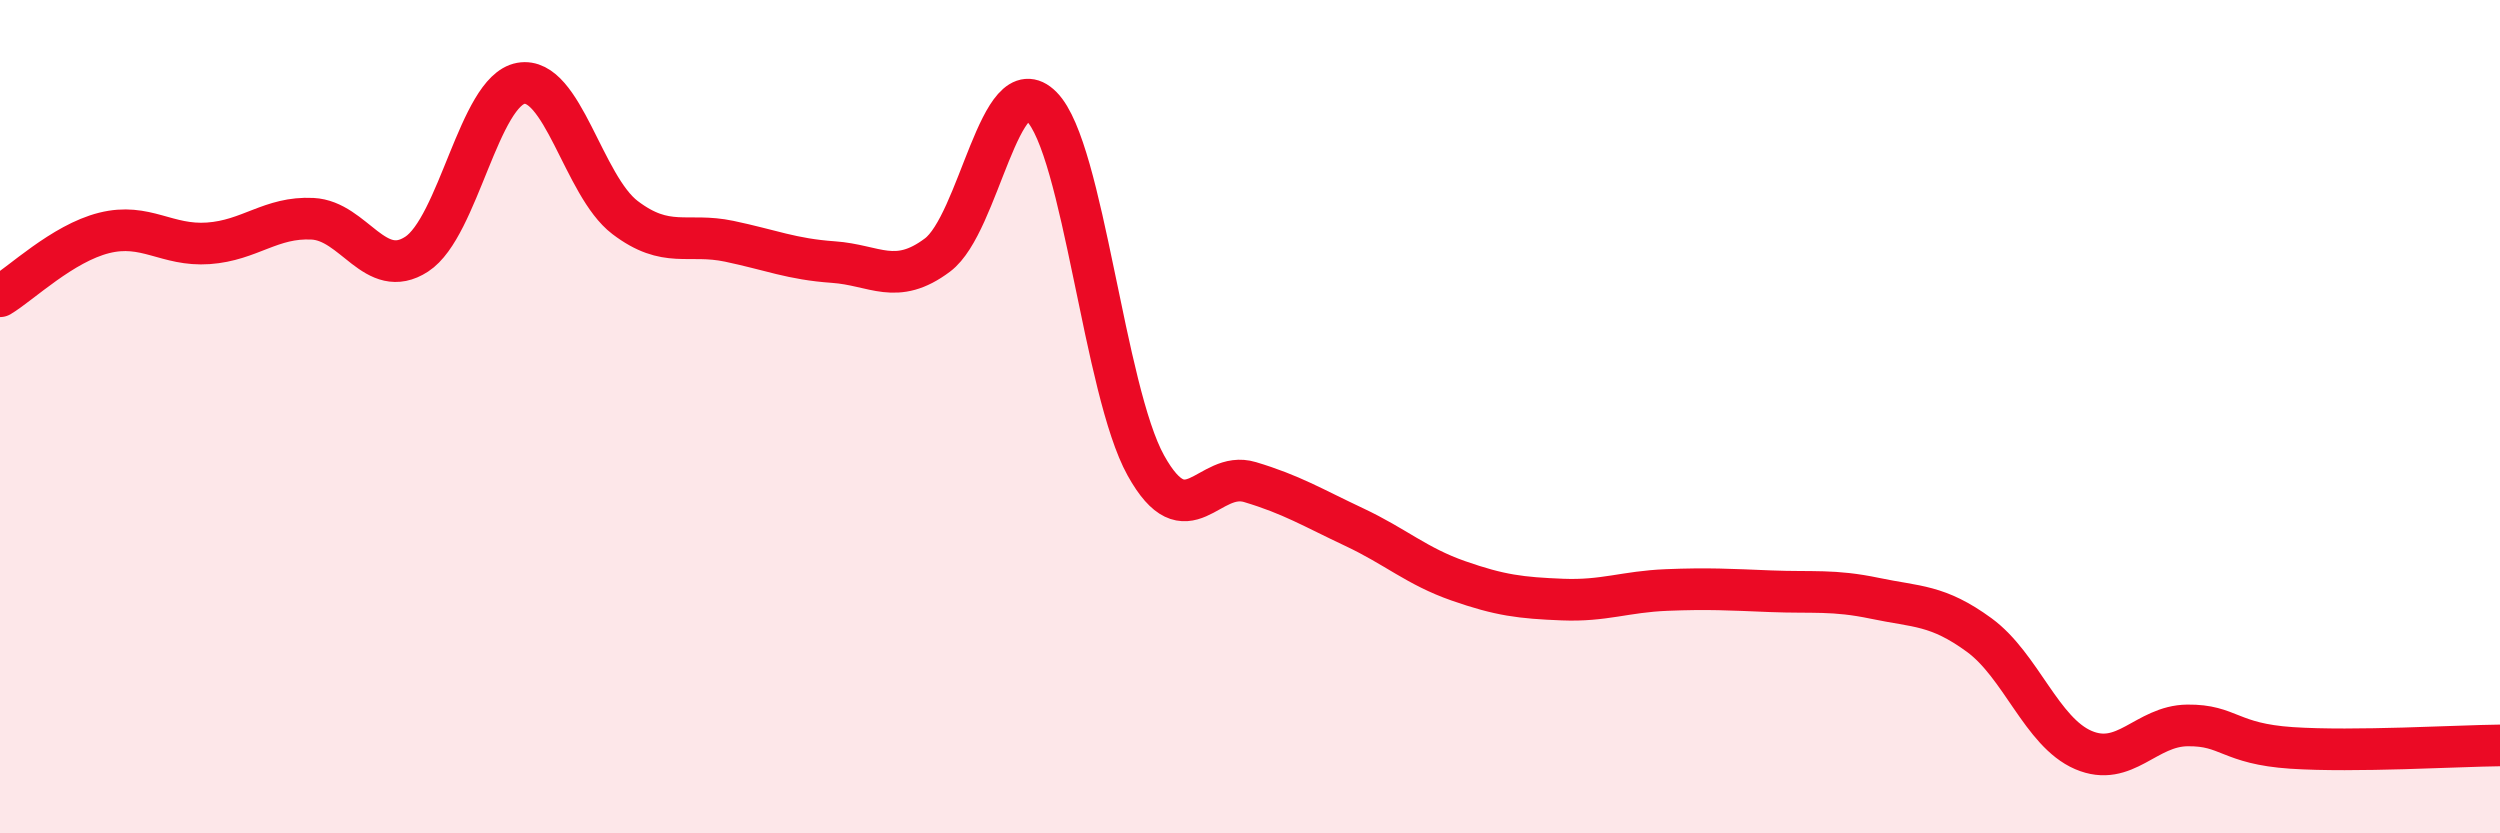
    <svg width="60" height="20" viewBox="0 0 60 20" xmlns="http://www.w3.org/2000/svg">
      <path
        d="M 0,7.11 C 0.5,6.81 1.5,5.84 2.5,5.59 C 3.5,5.34 4,5.91 5,5.84 C 6,5.77 6.5,5.2 7.5,5.25 C 8.5,5.3 9,6.75 10,6.1 C 11,5.45 11.5,2.18 12.5,2 C 13.5,1.82 14,4.46 15,5.22 C 16,5.98 16.5,5.58 17.5,5.79 C 18.5,6 19,6.22 20,6.29 C 21,6.36 21.5,6.87 22.5,6.12 C 23.5,5.37 24,1.55 25,2.56 C 26,3.57 26.5,9.37 27.5,11.17 C 28.5,12.97 29,11.27 30,11.57 C 31,11.87 31.5,12.18 32.5,12.65 C 33.5,13.12 34,13.59 35,13.94 C 36,14.29 36.5,14.35 37.5,14.39 C 38.5,14.43 39,14.2 40,14.16 C 41,14.12 41.5,14.15 42.5,14.19 C 43.5,14.23 44,14.15 45,14.36 C 46,14.57 46.5,14.51 47.5,15.24 C 48.5,15.97 49,17.57 50,18 C 51,18.43 51.5,17.42 52.5,17.41 C 53.5,17.4 53.5,17.85 55,17.95 C 56.5,18.05 59,17.9 60,17.89L60 20L0 20Z"
        fill="#EB0A25"
        opacity="0.1"
        stroke-linecap="round"
        stroke-linejoin="round"
      />
      <path
        d="M 0,7.11 C 0.5,6.81 1.5,5.84 2.5,5.59 C 3.5,5.34 4,5.91 5,5.84 C 6,5.77 6.5,5.2 7.5,5.25 C 8.5,5.3 9,6.75 10,6.1 C 11,5.45 11.5,2.18 12.5,2 C 13.5,1.82 14,4.46 15,5.22 C 16,5.98 16.5,5.58 17.5,5.79 C 18.5,6 19,6.22 20,6.29 C 21,6.36 21.5,6.87 22.5,6.12 C 23.5,5.37 24,1.55 25,2.56 C 26,3.57 26.5,9.37 27.5,11.17 C 28.5,12.97 29,11.27 30,11.57 C 31,11.87 31.5,12.18 32.5,12.65 C 33.5,13.12 34,13.59 35,13.94 C 36,14.29 36.5,14.35 37.5,14.39 C 38.5,14.43 39,14.2 40,14.16 C 41,14.12 41.5,14.15 42.5,14.19 C 43.5,14.23 44,14.15 45,14.36 C 46,14.57 46.5,14.51 47.5,15.24 C 48.5,15.97 49,17.57 50,18 C 51,18.43 51.5,17.42 52.5,17.41 C 53.5,17.4 53.5,17.85 55,17.95 C 56.5,18.05 59,17.9 60,17.89"
        stroke="#EB0A25"
        stroke-width="1"
        fill="none"
        stroke-linecap="round"
        stroke-linejoin="round"
      />
    </svg>
  